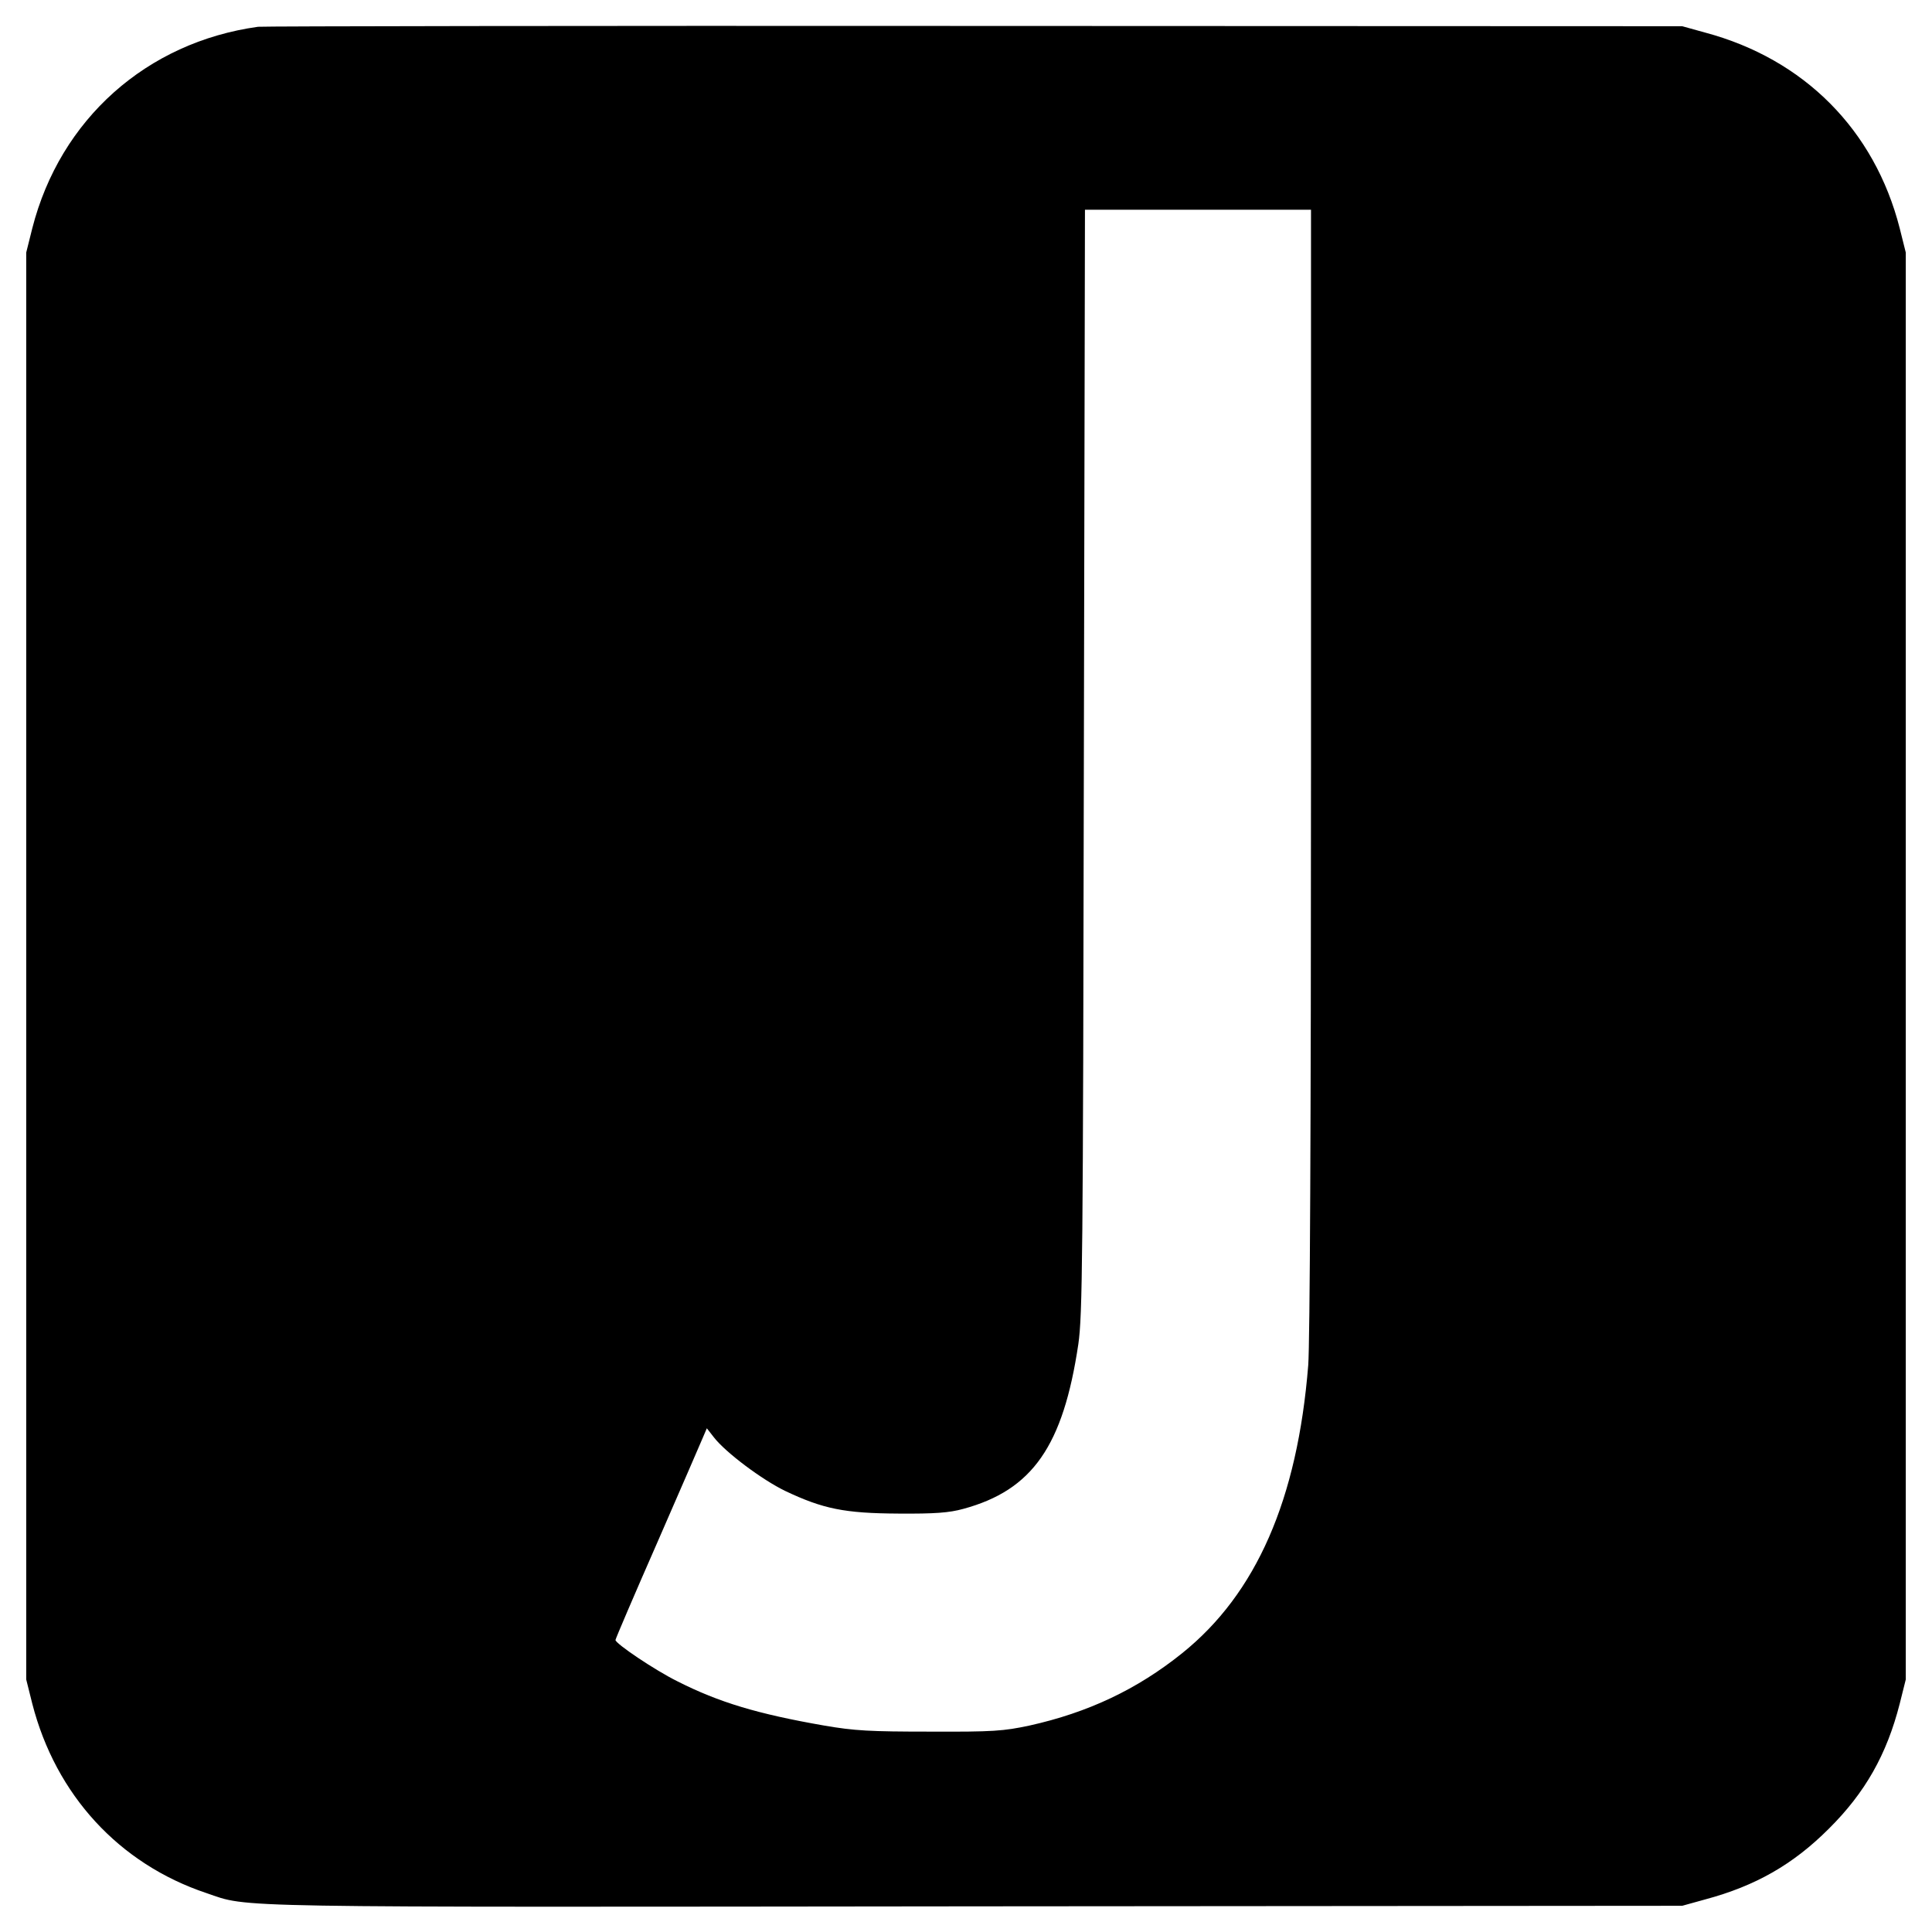 <?xml version="1.0" standalone="no"?>
<!DOCTYPE svg PUBLIC "-//W3C//DTD SVG 20010904//EN"
 "http://www.w3.org/TR/2001/REC-SVG-20010904/DTD/svg10.dtd">
<svg version="1.0" xmlns="http://www.w3.org/2000/svg"
 width="700pt" height="700pt" viewBox="0 0 700 700"
 preserveAspectRatio="xMidYMid meet">
<g transform="translate(0,700) scale(0.1,-0.1)"
fill="#000000" stroke="none">
<path d="M935 6903 c-404 -56 -717 -335 -818 -730 l-22 -88 0 -2585 0 -2585
22 -88 c85 -330 314 -580 631 -686 158 -54 31 -51 2792 -48 l2555 2 83 23
c183 49 319 127 448 256 132 131 210 269 257 453 l22 88 0 2585 0 2585 -22 88
c-91 356 -346 613 -705 709 l-83 23 -2565 1 c-1411 1 -2578 -1 -2595 -3z
m3815 -2692 c0 -1289 -4 -2075 -10 -2157 -39 -487 -188 -828 -457 -1044 -163
-131 -341 -215 -553 -262 -94 -20 -131 -23 -360 -22 -218 0 -274 3 -384 22
-241 42 -381 84 -531 160 -83 41 -225 137 -225 150 0 4 68 163 151 352 83 190
157 361 165 380 l15 35 25 -32 c42 -55 176 -155 259 -195 137 -65 215 -81 410
-82 133 -1 184 3 235 17 251 68 362 228 417 597 15 104 17 301 20 2113 l4
1997 410 0 409 0 0 -2029z"/>
</g>
</svg>

